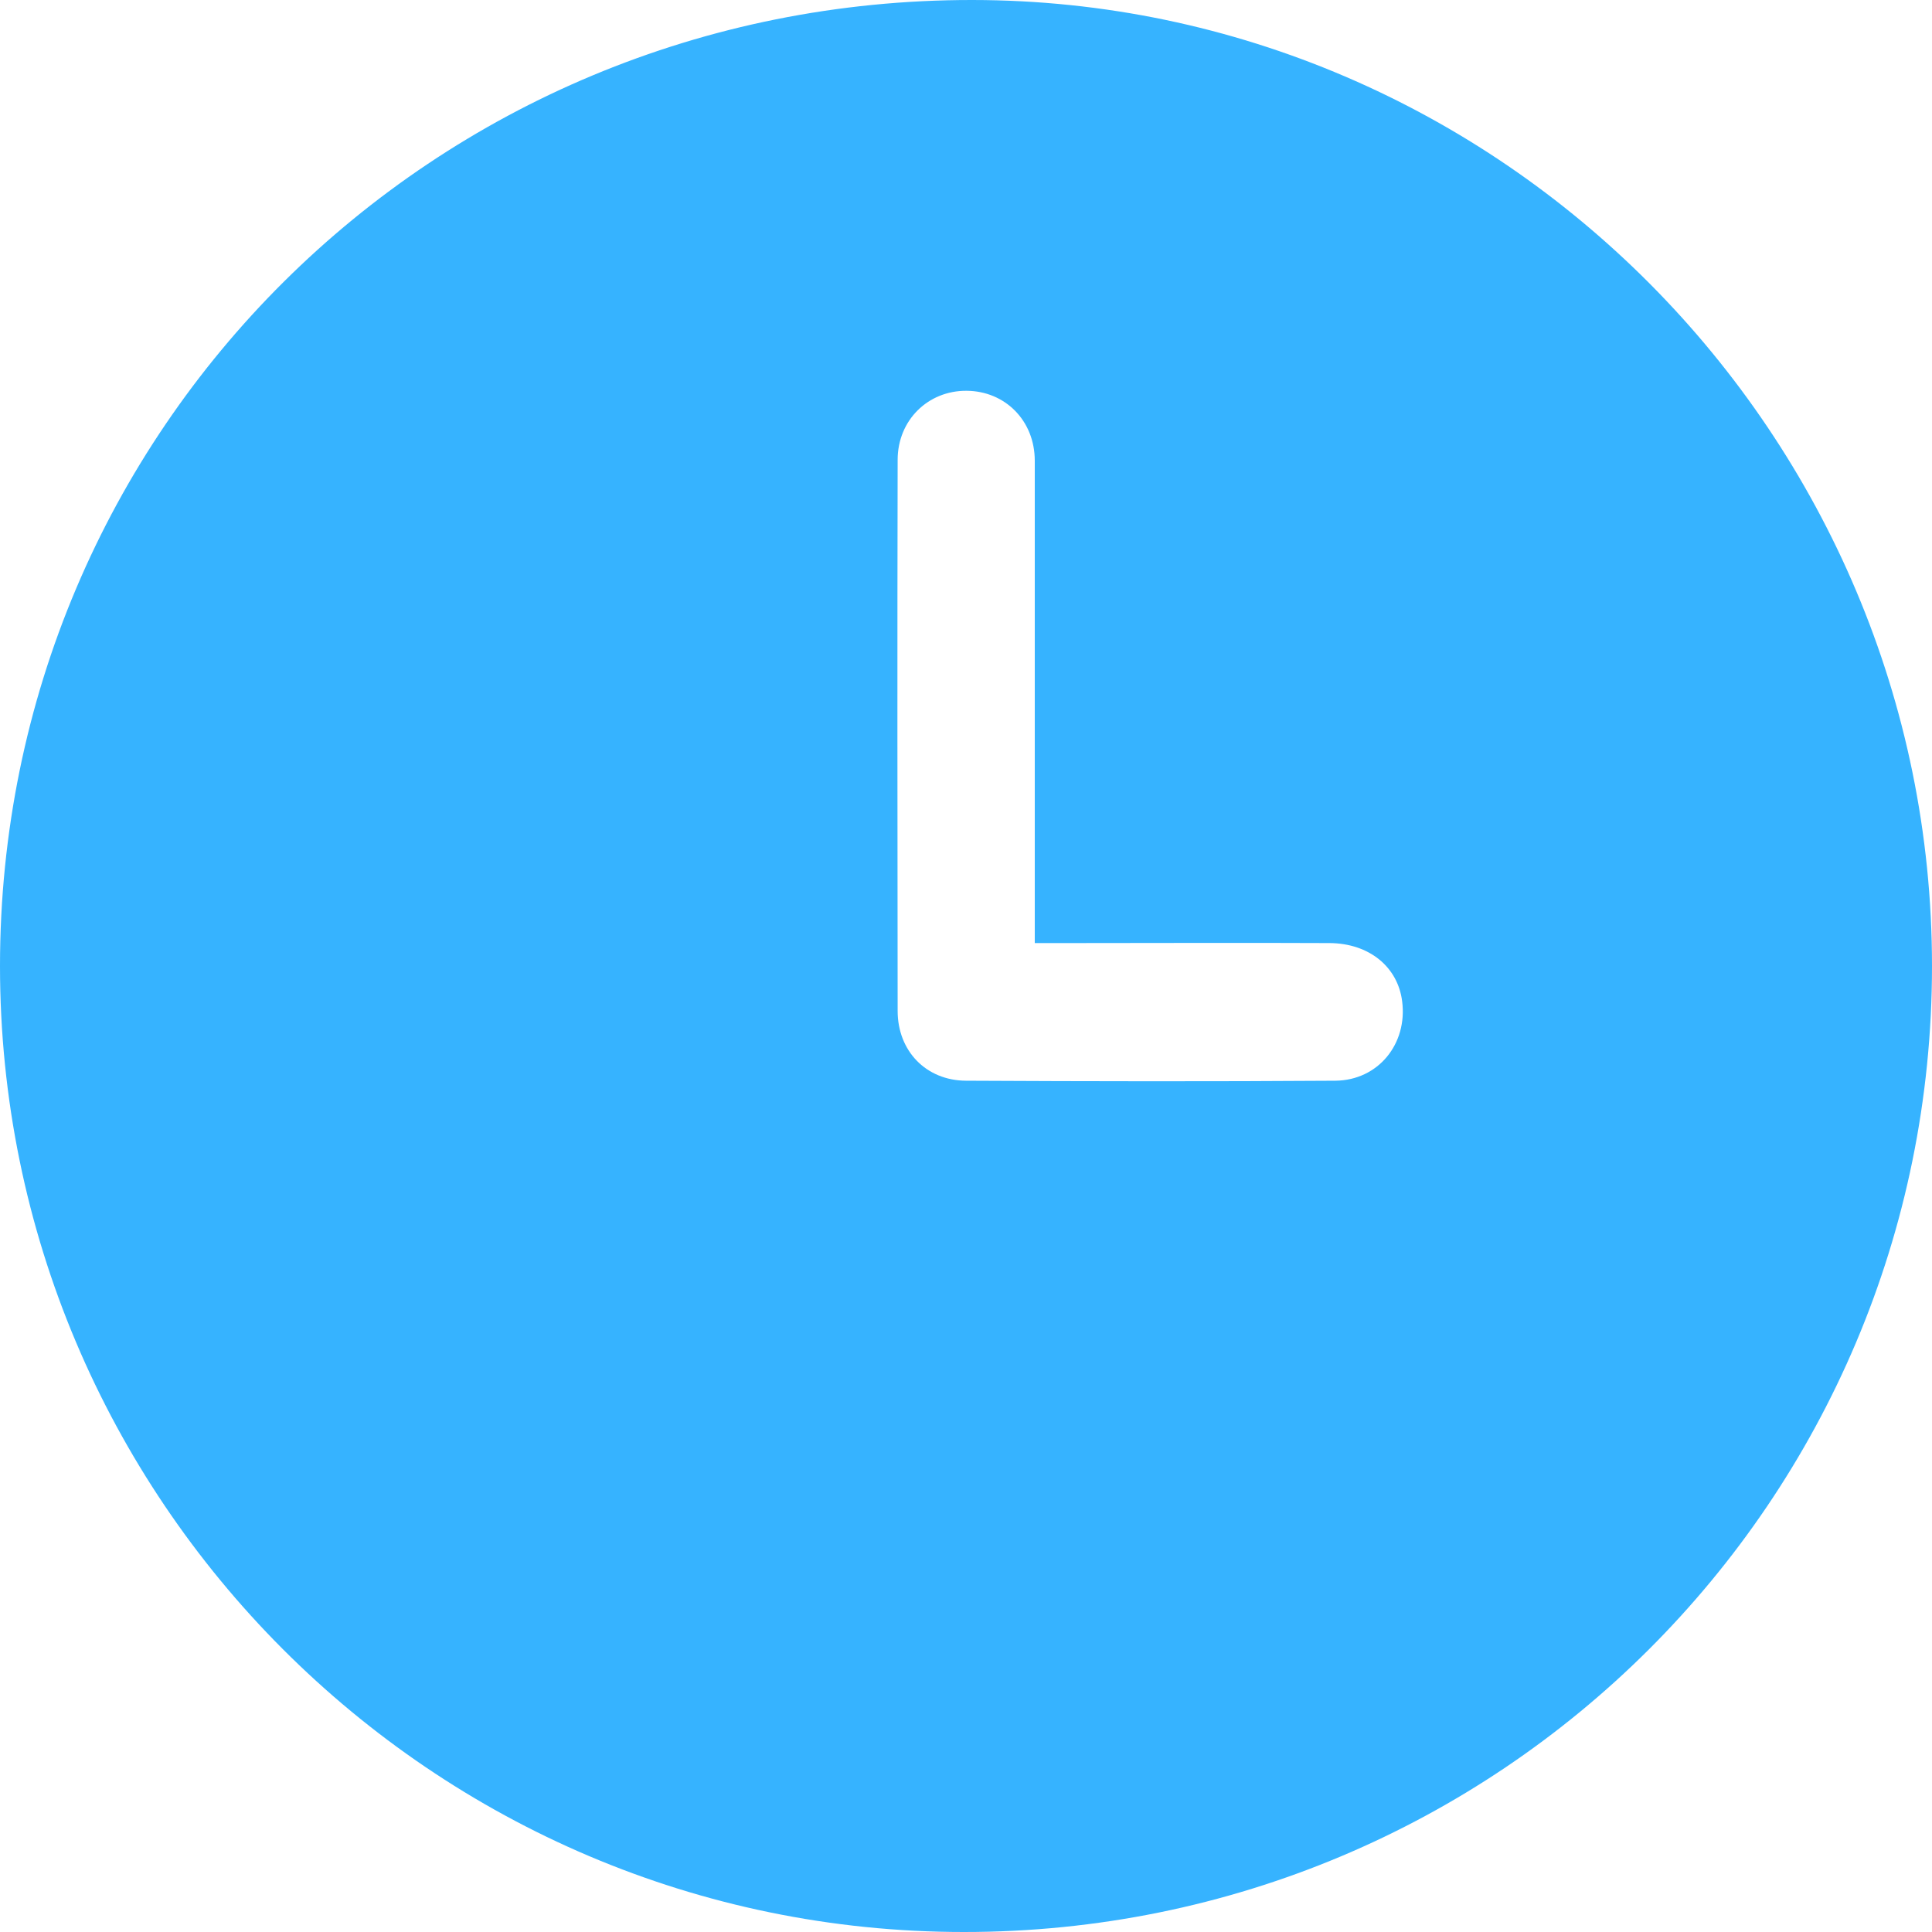 <svg width="37" height="37" viewBox="0 0 37 37" fill="none" xmlns="http://www.w3.org/2000/svg">
<path d="M37 18.5C37 28.739 28.715 37.004 18.457 37C8.277 37 0 28.706 0 18.5C0 8.228 8.289 -0.008 18.622 6.22786e-06C28.731 0.008 37 8.332 37 18.5ZM19.817 18.061C19.817 17.826 19.817 17.66 19.817 17.499C19.817 14.607 19.817 11.716 19.817 8.824C19.817 8.054 19.247 7.488 18.51 7.484C17.774 7.479 17.191 8.046 17.191 8.807C17.183 12.324 17.187 15.844 17.191 19.36C17.191 20.126 17.733 20.692 18.498 20.697C20.856 20.709 23.218 20.713 25.575 20.697C26.398 20.688 26.957 19.989 26.853 19.178C26.771 18.517 26.221 18.066 25.464 18.061C23.759 18.053 22.055 18.061 20.351 18.061C20.19 18.061 20.028 18.061 19.822 18.061H19.817Z" fill="#36B3FF"/>
</svg>
